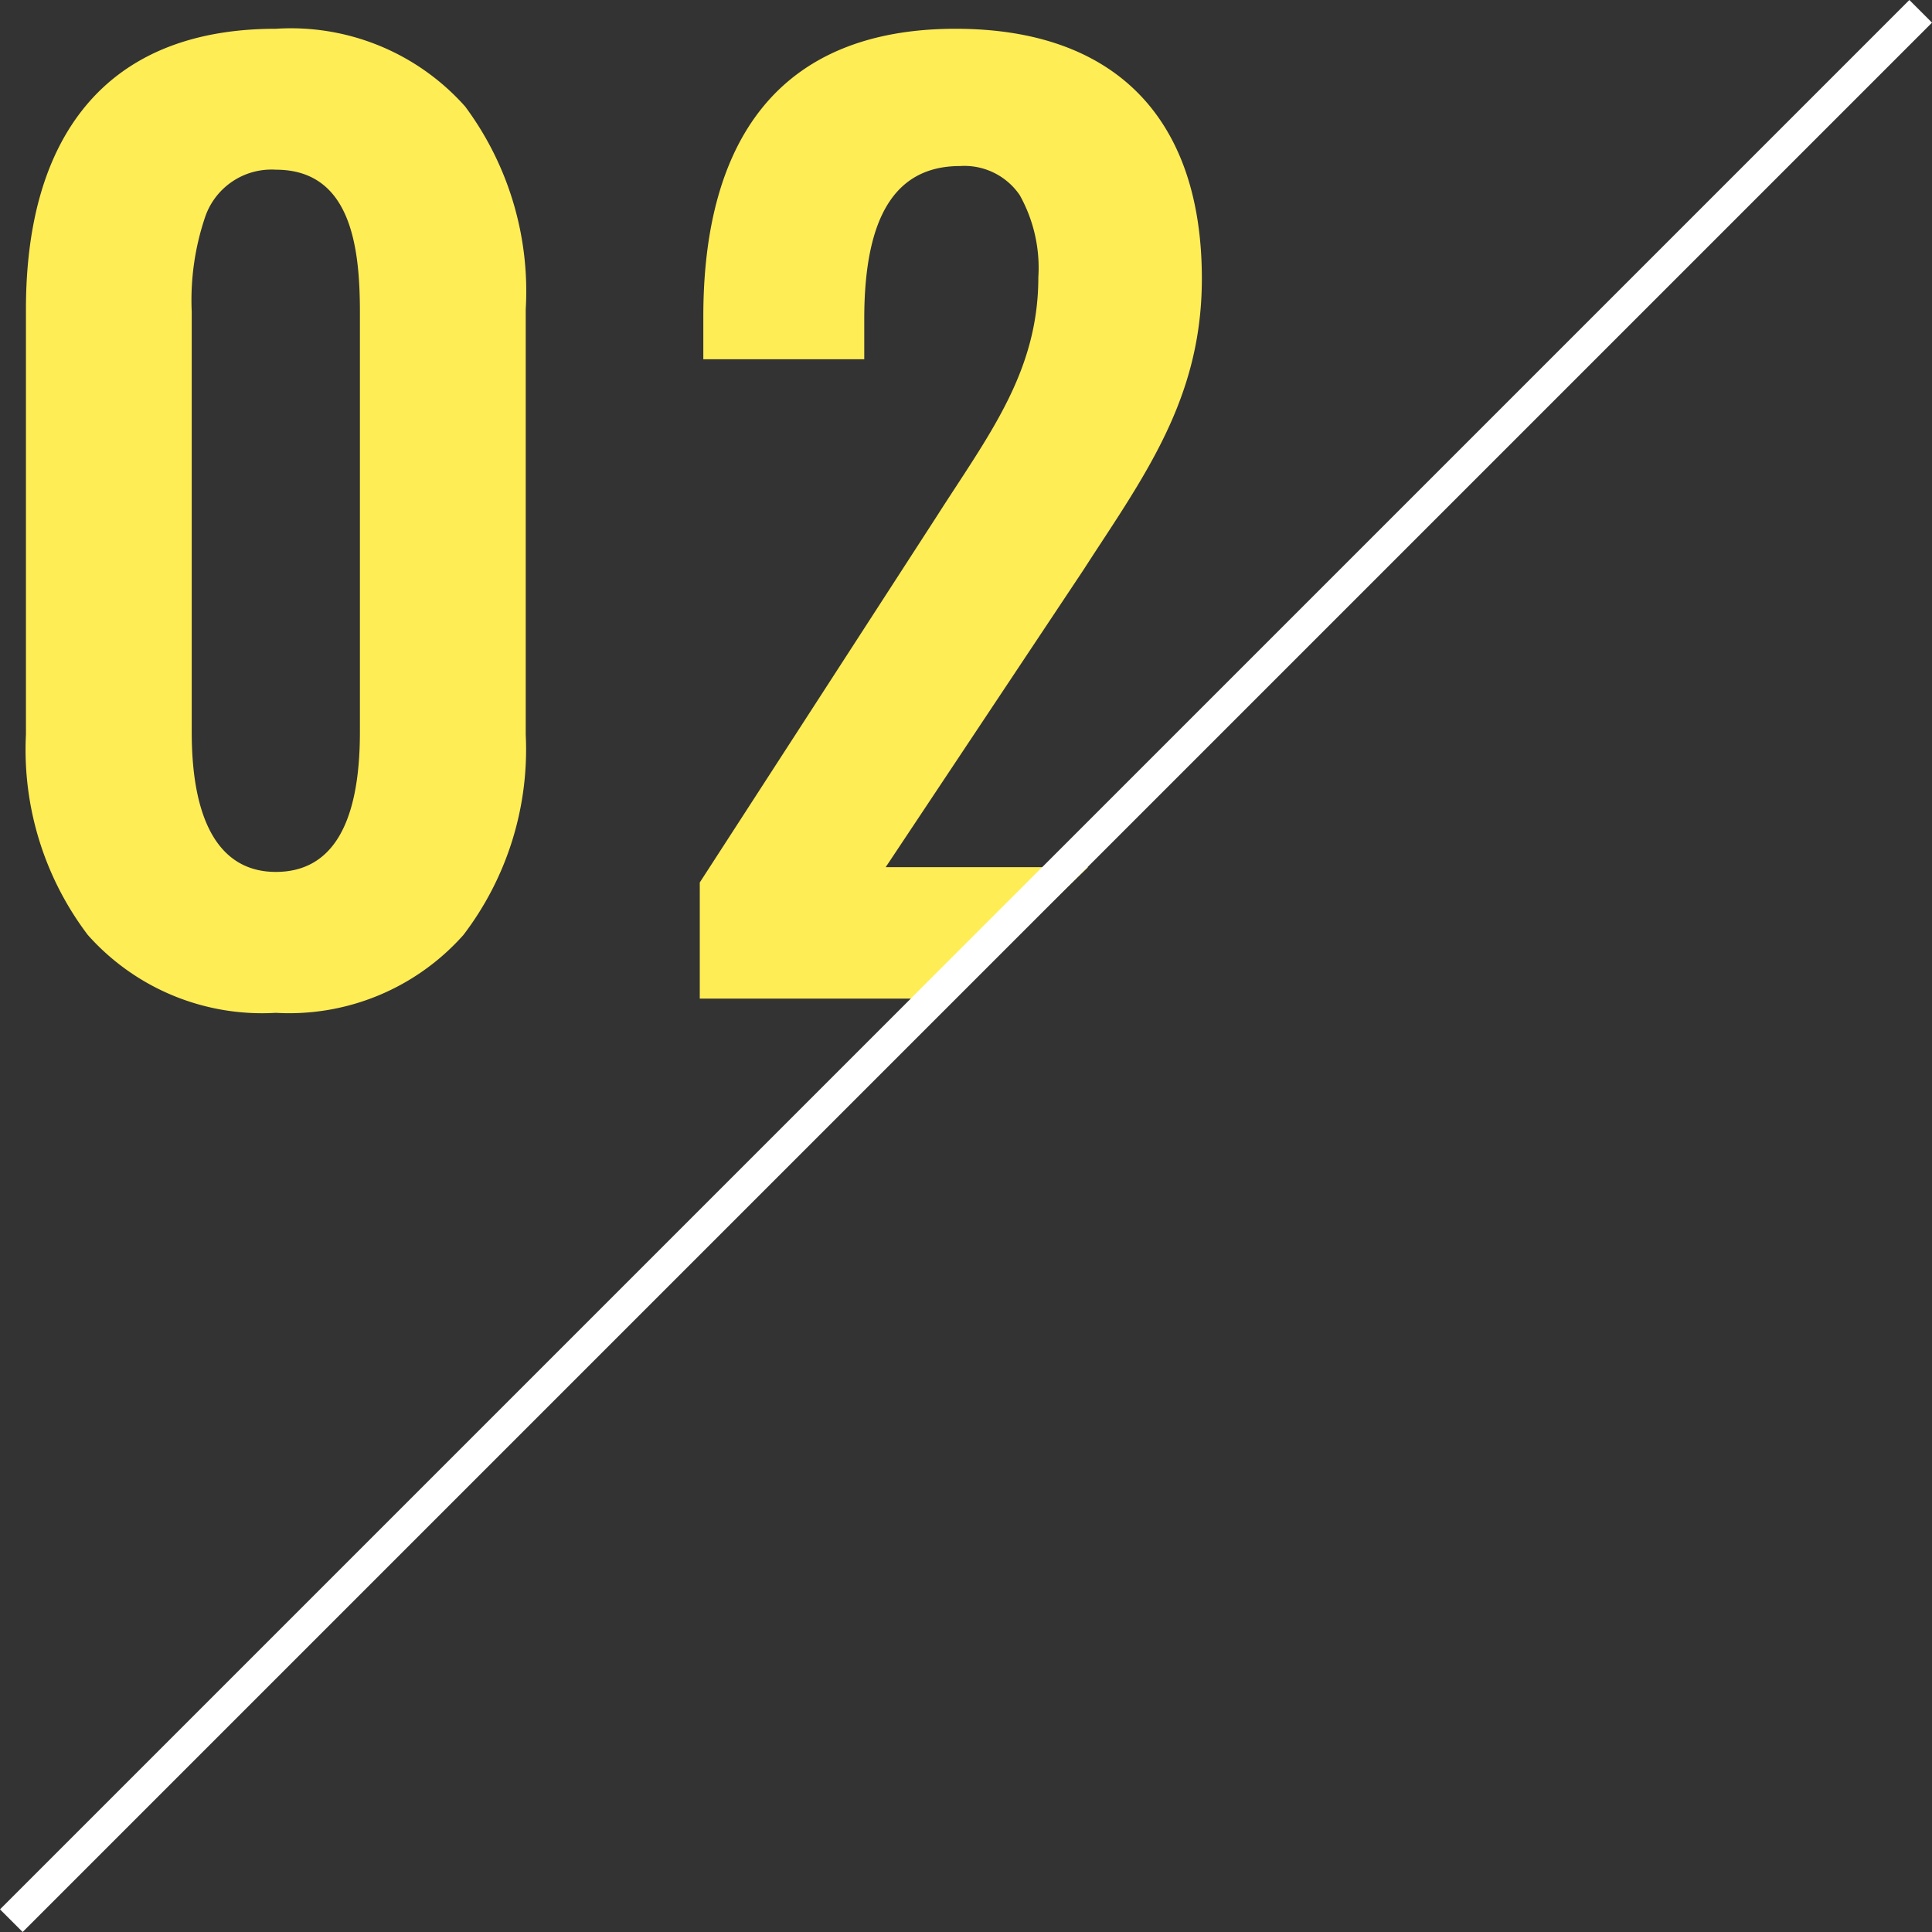 <svg id="icon_point02_number" xmlns="http://www.w3.org/2000/svg" width="70.155" height="70.155" viewBox="0 0 70.155 70.155">
  <rect x="0" y="0" width="70.155" height="70.155" fill="#333333" stroke="none"/>
  <path id="前面オブジェクトで型抜き_3" data-name="前面オブジェクトで型抜き 3" d="M6.836,35.733A8.468,8.468,0,0,1,.01,32.906a11.133,11.133,0,0,1-2.247-7.278V10.191c0-3.165.729-5.65,2.166-7.385C1.472.944,3.8,0,6.836,0a8.467,8.467,0,0,1,6.875,2.822,11.248,11.248,0,0,1,2.2,7.369V25.628a11.1,11.1,0,0,1-2.263,7.278A8.464,8.464,0,0,1,6.836,35.733Zm0-30.616A2.547,2.547,0,0,0,4.278,6.81a9.417,9.417,0,0,0-.495,3.467V25.542c0,3.32,1.056,5.074,3.053,5.074,2.026,0,3.054-1.707,3.054-5.074V10.277C9.89,7.874,9.543,5.117,6.836,5.117Zm24.556,30.1H22.231V31l8.6-13.288c.234-.367.468-.725.694-1.071,1.612-2.468,3-4.6,3-7.615a5.411,5.411,0,0,0-.677-2.988,2.434,2.434,0,0,0-2.161-1.054c-2.344,0-3.483,1.814-3.483,5.547V12H22.36V10.449c0-3.252.711-5.791,2.113-7.547C26.01.977,28.38,0,31.519,0c5.768,0,8.944,3.222,8.944,9.073,0,4.015-1.759,6.7-3.8,9.807q-.249.381-.5.77L28.982,30.444h7.35l-4.939,4.772Z" transform="translate(3.179 1.045)" fill="#ffed56"/>
  <rect id="長方形_4222" data-name="長方形 4222" width="1.163" height="98.051" transform="translate(69.333 0) rotate(45)" fill="#fff"/>
</svg>
